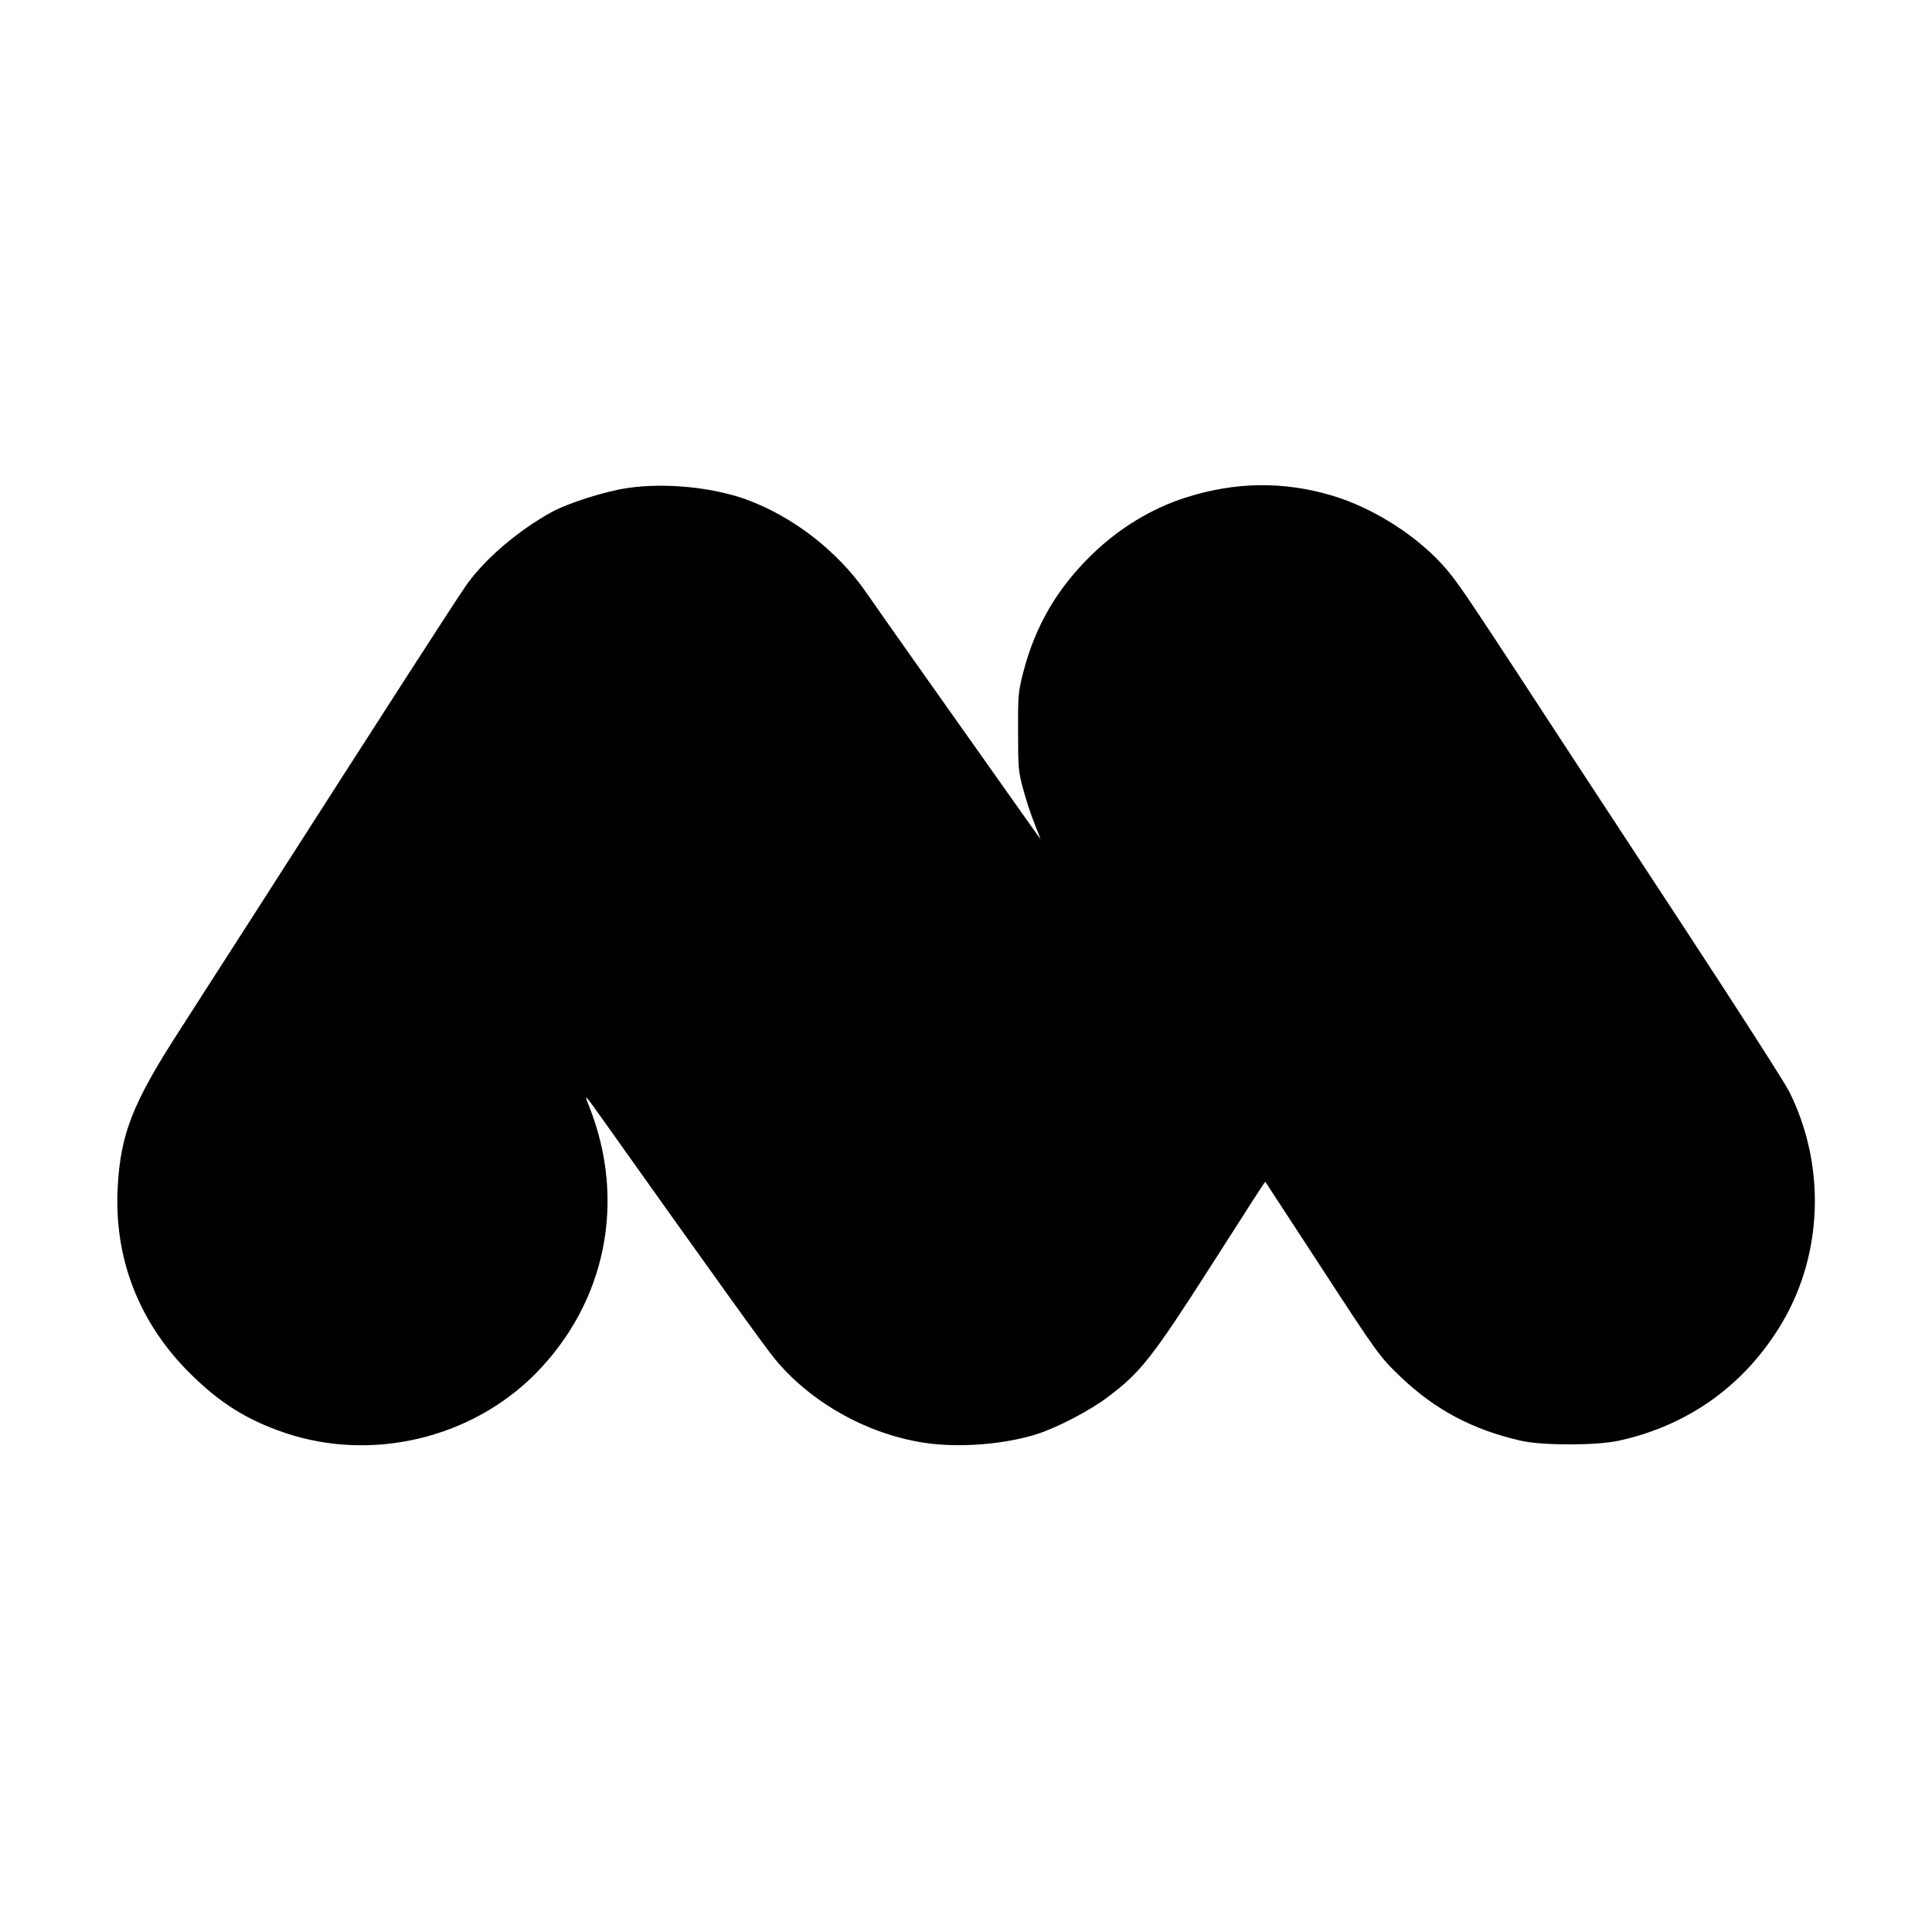 <?xml version="1.0" standalone="no"?>
<!DOCTYPE svg PUBLIC "-//W3C//DTD SVG 20010904//EN"
        "http://www.w3.org/TR/2001/REC-SVG-20010904/DTD/svg10.dtd">
<svg version="1.0" xmlns="http://www.w3.org/2000/svg"
     width="1024pt" height="1024pt" viewBox="0 0 1024 1024"
     preserveAspectRatio="xMidYMid meet">
    <g transform="translate(0,1024) scale(0.1,-0.1)"
       fill="#000000" stroke="none">
        <path d="M3330 7654 c-120 -17 -316 -79 -408 -129 -171 -95 -340 -237 -441
-373 -43 -58 -385 -589 -1188 -1842 -118 -184 -276 -429 -350 -545 -239 -371
-304 -536 -319 -815 -21 -375 110 -717 380 -986 159 -159 305 -251 511 -320
456 -152 980 -29 1320 312 378 380 487 922 286 1424 -28 69 -25 66 96 -105
570 -802 836 -1172 886 -1233 188 -231 486 -400 789 -448 186 -30 439 -10 613
48 104 34 277 125 366 193 175 131 235 208 549 698 156 245 285 445 286 444 1
-1 126 -193 279 -427 315 -484 326 -500 438 -607 183 -175 384 -282 642 -340
114 -25 396 -25 515 1 376 82 680 304 873 638 210 365 222 829 30 1213 -25 49
-272 434 -548 855 -276 421 -540 824 -587 895 -553 847 -607 928 -674 1009
-145 175 -390 334 -619 401 -256 75 -510 71 -770 -12 -179 -57 -351 -161 -493
-298 -188 -181 -306 -383 -370 -634 -25 -99 -27 -120 -26 -311 0 -189 2 -213
27 -302 14 -54 41 -136 60 -183 19 -47 33 -85 32 -83 -2 2 -102 143 -222 313
-121 171 -313 443 -428 605 -115 162 -238 338 -274 390 -154 222 -391 404
-639 494 -180 64 -426 88 -622 60z"/>
    </g>
</svg>